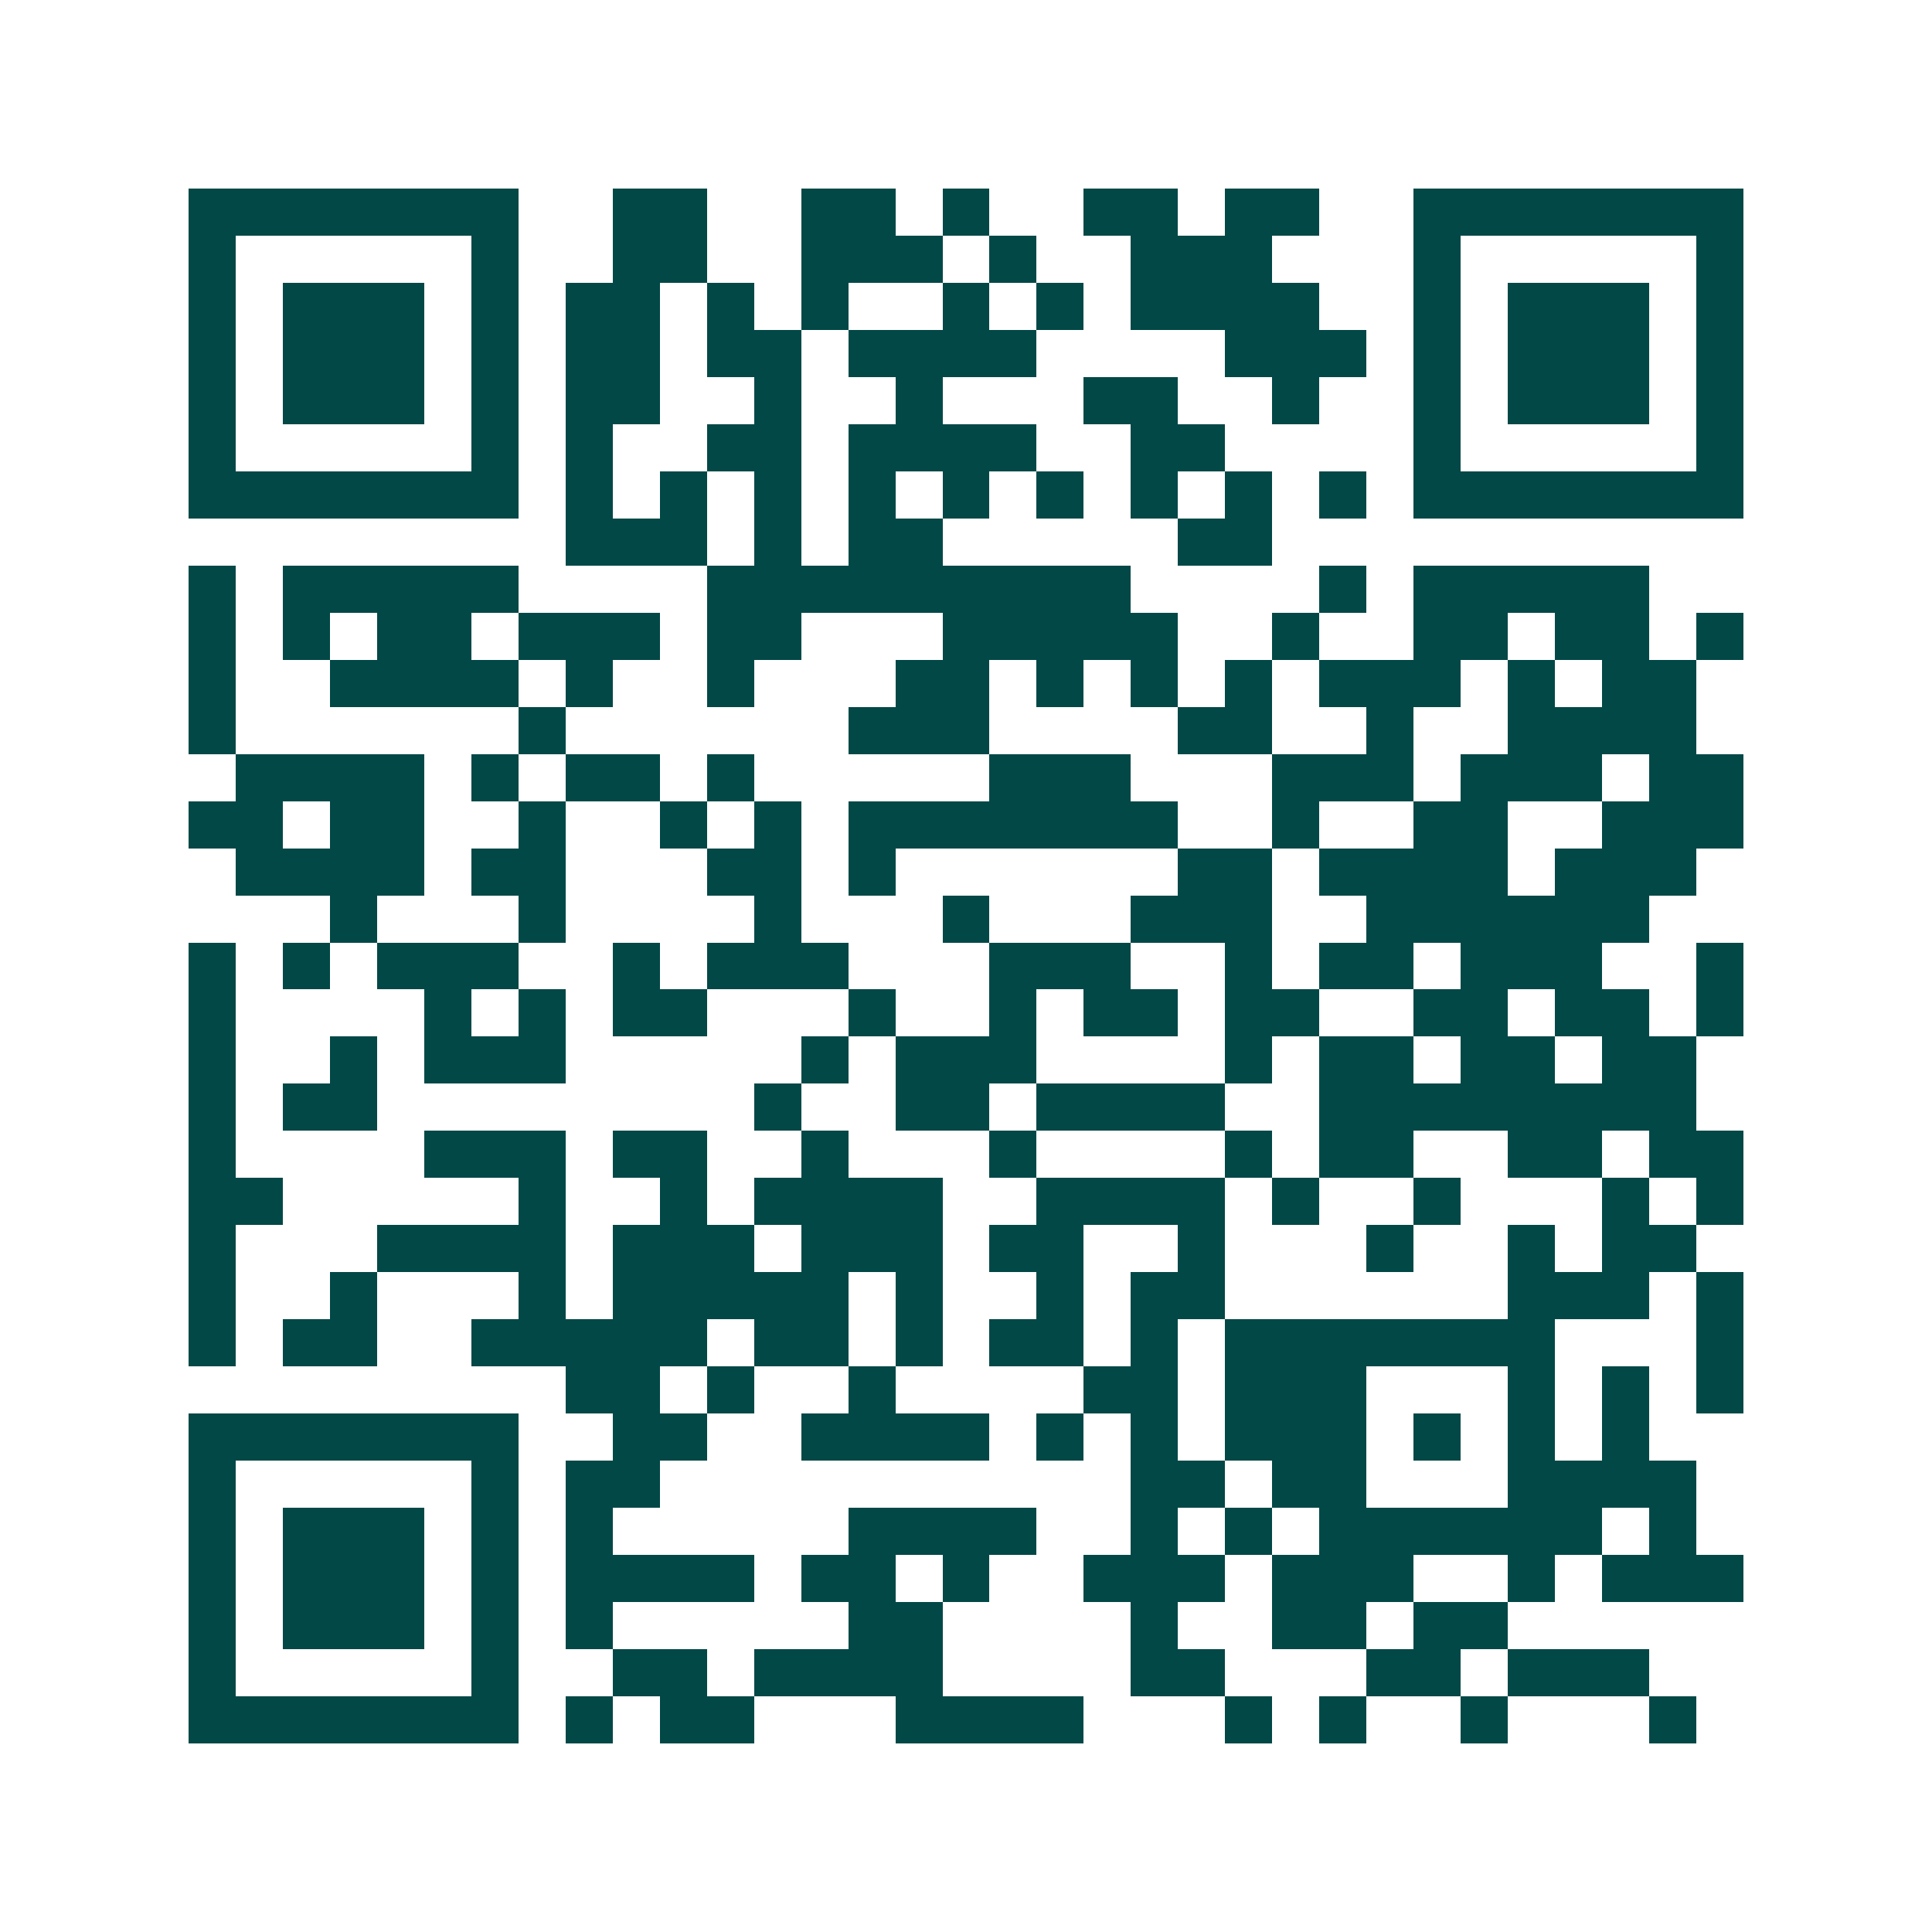 <svg xmlns="http://www.w3.org/2000/svg" width="200" height="200" viewBox="0 0 41 41" shape-rendering="crispEdges"><path fill="#ffffff" d="M0 0h41v41H0z"/><path stroke="#014847" d="M4 4.5h7m2 0h2m2 0h2m1 0h1m2 0h2m1 0h2m2 0h7M4 5.5h1m5 0h1m2 0h2m2 0h3m1 0h1m2 0h3m3 0h1m5 0h1M4 6.5h1m1 0h3m1 0h1m1 0h2m1 0h1m1 0h1m2 0h1m1 0h1m1 0h4m2 0h1m1 0h3m1 0h1M4 7.5h1m1 0h3m1 0h1m1 0h2m1 0h2m1 0h4m4 0h3m1 0h1m1 0h3m1 0h1M4 8.5h1m1 0h3m1 0h1m1 0h2m2 0h1m2 0h1m3 0h2m2 0h1m2 0h1m1 0h3m1 0h1M4 9.5h1m5 0h1m1 0h1m2 0h2m1 0h4m2 0h2m4 0h1m5 0h1M4 10.5h7m1 0h1m1 0h1m1 0h1m1 0h1m1 0h1m1 0h1m1 0h1m1 0h1m1 0h1m1 0h7M12 11.5h3m1 0h1m1 0h2m5 0h2M4 12.5h1m1 0h5m4 0h9m4 0h1m1 0h5M4 13.5h1m1 0h1m1 0h2m1 0h3m1 0h2m3 0h5m2 0h1m2 0h2m1 0h2m1 0h1M4 14.5h1m2 0h4m1 0h1m2 0h1m3 0h2m1 0h1m1 0h1m1 0h1m1 0h3m1 0h1m1 0h2M4 15.5h1m6 0h1m6 0h3m4 0h2m2 0h1m2 0h4M5 16.5h4m1 0h1m1 0h2m1 0h1m5 0h3m3 0h3m1 0h3m1 0h2M4 17.5h2m1 0h2m2 0h1m2 0h1m1 0h1m1 0h7m2 0h1m2 0h2m2 0h3M5 18.5h4m1 0h2m3 0h2m1 0h1m6 0h2m1 0h4m1 0h3M7 19.5h1m3 0h1m4 0h1m3 0h1m3 0h3m2 0h6M4 20.5h1m1 0h1m1 0h3m2 0h1m1 0h3m3 0h3m2 0h1m1 0h2m1 0h3m2 0h1M4 21.5h1m4 0h1m1 0h1m1 0h2m3 0h1m2 0h1m1 0h2m1 0h2m2 0h2m1 0h2m1 0h1M4 22.5h1m2 0h1m1 0h3m5 0h1m1 0h3m4 0h1m1 0h2m1 0h2m1 0h2M4 23.5h1m1 0h2m8 0h1m2 0h2m1 0h4m2 0h8M4 24.5h1m4 0h3m1 0h2m2 0h1m3 0h1m4 0h1m1 0h2m2 0h2m1 0h2M4 25.5h2m5 0h1m2 0h1m1 0h4m2 0h4m1 0h1m2 0h1m3 0h1m1 0h1M4 26.5h1m3 0h4m1 0h3m1 0h3m1 0h2m2 0h1m3 0h1m2 0h1m1 0h2M4 27.5h1m2 0h1m3 0h1m1 0h5m1 0h1m2 0h1m1 0h2m6 0h3m1 0h1M4 28.5h1m1 0h2m2 0h5m1 0h2m1 0h1m1 0h2m1 0h1m1 0h7m3 0h1M12 29.5h2m1 0h1m2 0h1m4 0h2m1 0h3m3 0h1m1 0h1m1 0h1M4 30.5h7m2 0h2m2 0h4m1 0h1m1 0h1m1 0h3m1 0h1m1 0h1m1 0h1M4 31.5h1m5 0h1m1 0h2m10 0h2m1 0h2m3 0h4M4 32.5h1m1 0h3m1 0h1m1 0h1m5 0h4m2 0h1m1 0h1m1 0h6m1 0h1M4 33.5h1m1 0h3m1 0h1m1 0h4m1 0h2m1 0h1m2 0h3m1 0h3m2 0h1m1 0h3M4 34.5h1m1 0h3m1 0h1m1 0h1m5 0h2m4 0h1m2 0h2m1 0h2M4 35.5h1m5 0h1m2 0h2m1 0h4m4 0h2m3 0h2m1 0h3M4 36.5h7m1 0h1m1 0h2m3 0h4m3 0h1m1 0h1m2 0h1m3 0h1"/></svg>
